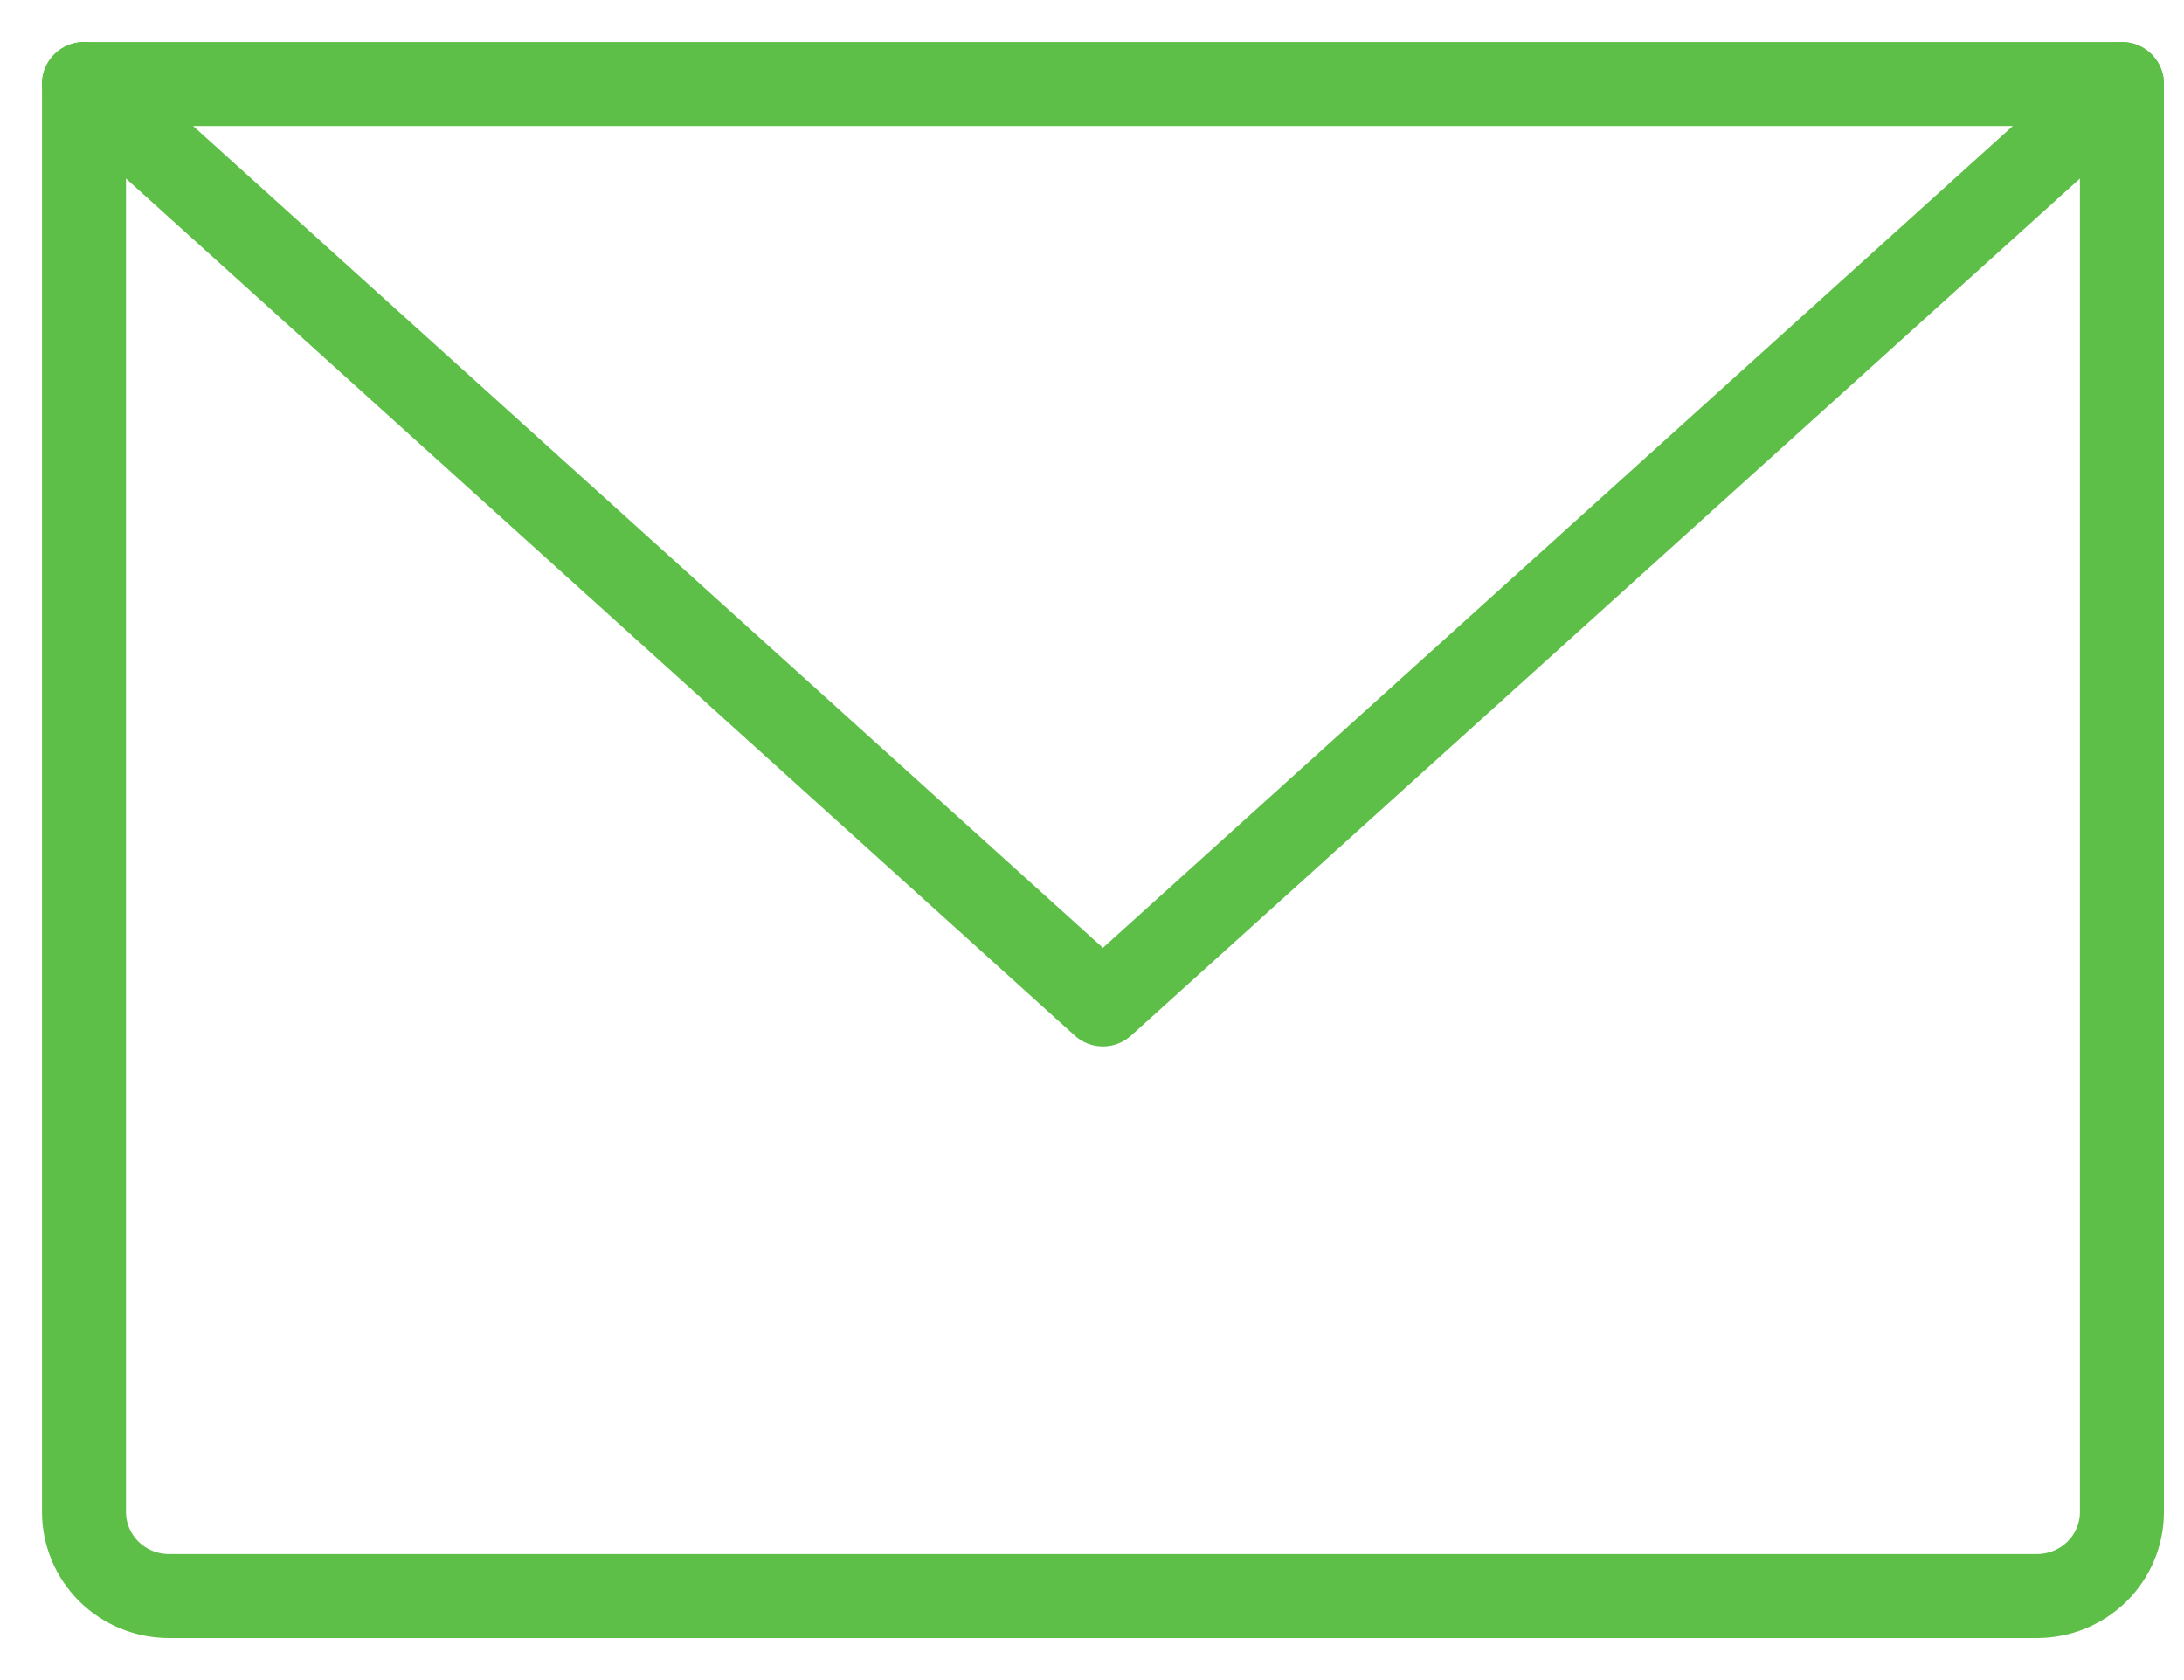 <svg width="26" height="20" viewBox="0 0 26 20" fill="none" xmlns="http://www.w3.org/2000/svg">
    <path d="M1 1H25.261V18C25.261 18.265 25.154 18.52 24.965 18.707C24.775 18.895 24.518 19 24.25 19H2.011C1.743 19 1.486 18.895 1.296 18.707C1.107 18.52 1 18.265 1 18V1Z"
          stroke="#5EBF48" stroke-linecap="round" stroke-linejoin="round"/>
    <path d="M25.261 1L13.13 11.957L1 1" stroke="#5EBF48" stroke-linecap="round" stroke-linejoin="round"/>
</svg>
